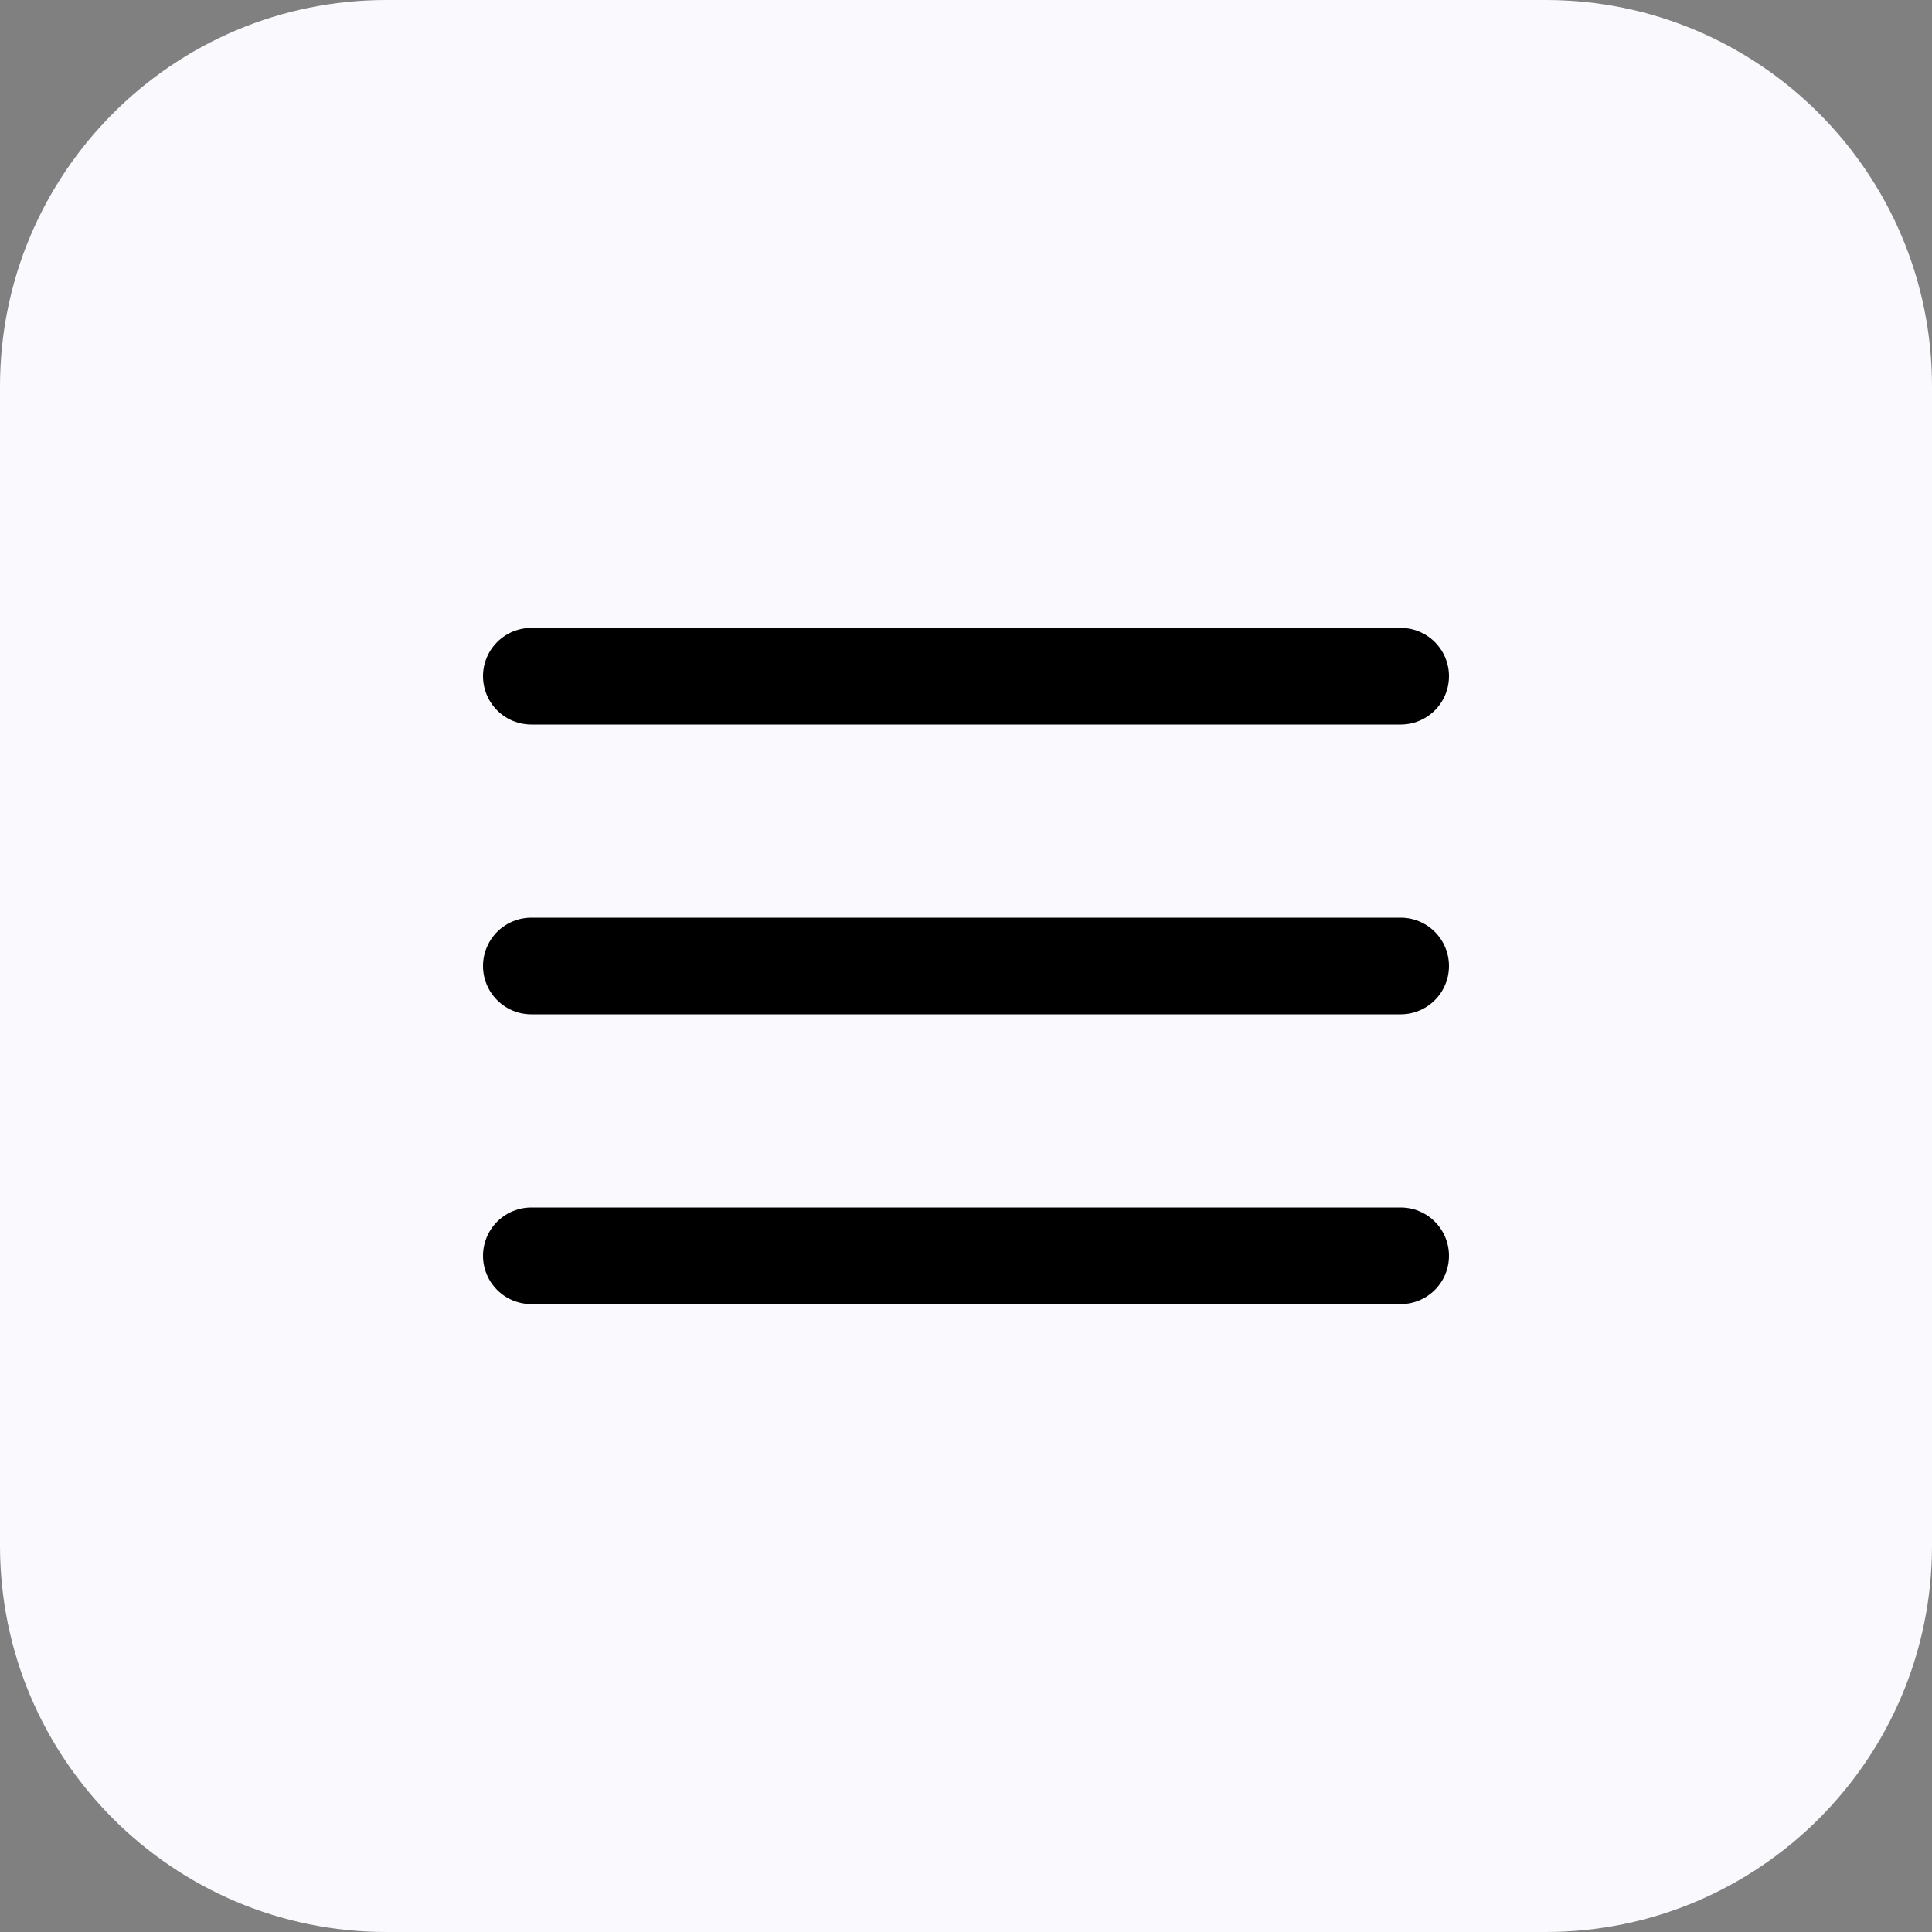<?xml version="1.0" encoding="UTF-8"?> <svg xmlns="http://www.w3.org/2000/svg" width="40" height="40" viewBox="0 0 40 40" fill="none"><rect x="0" y="0" width="40" height="40" fill="#808080" stroke="none"/><g clip-path="url(#clip0_142_492)"><path d="M32 0H8C3.582 0 0 3.582 0 8V32C0 36.418 3.582 40 8 40H32C36.418 40 40 36.418 40 32V8C40 3.582 36.418 0 32 0Z" fill="#FAFAFE"></path><path d="M11 20H29M11 14H29M11 26H29" stroke="black" stroke-width="2" stroke-linecap="round" stroke-linejoin="round"></path></g><defs><clipPath id="clip0_142_492"><rect width="40" height="40" fill="white"></rect></clipPath></defs></svg> 